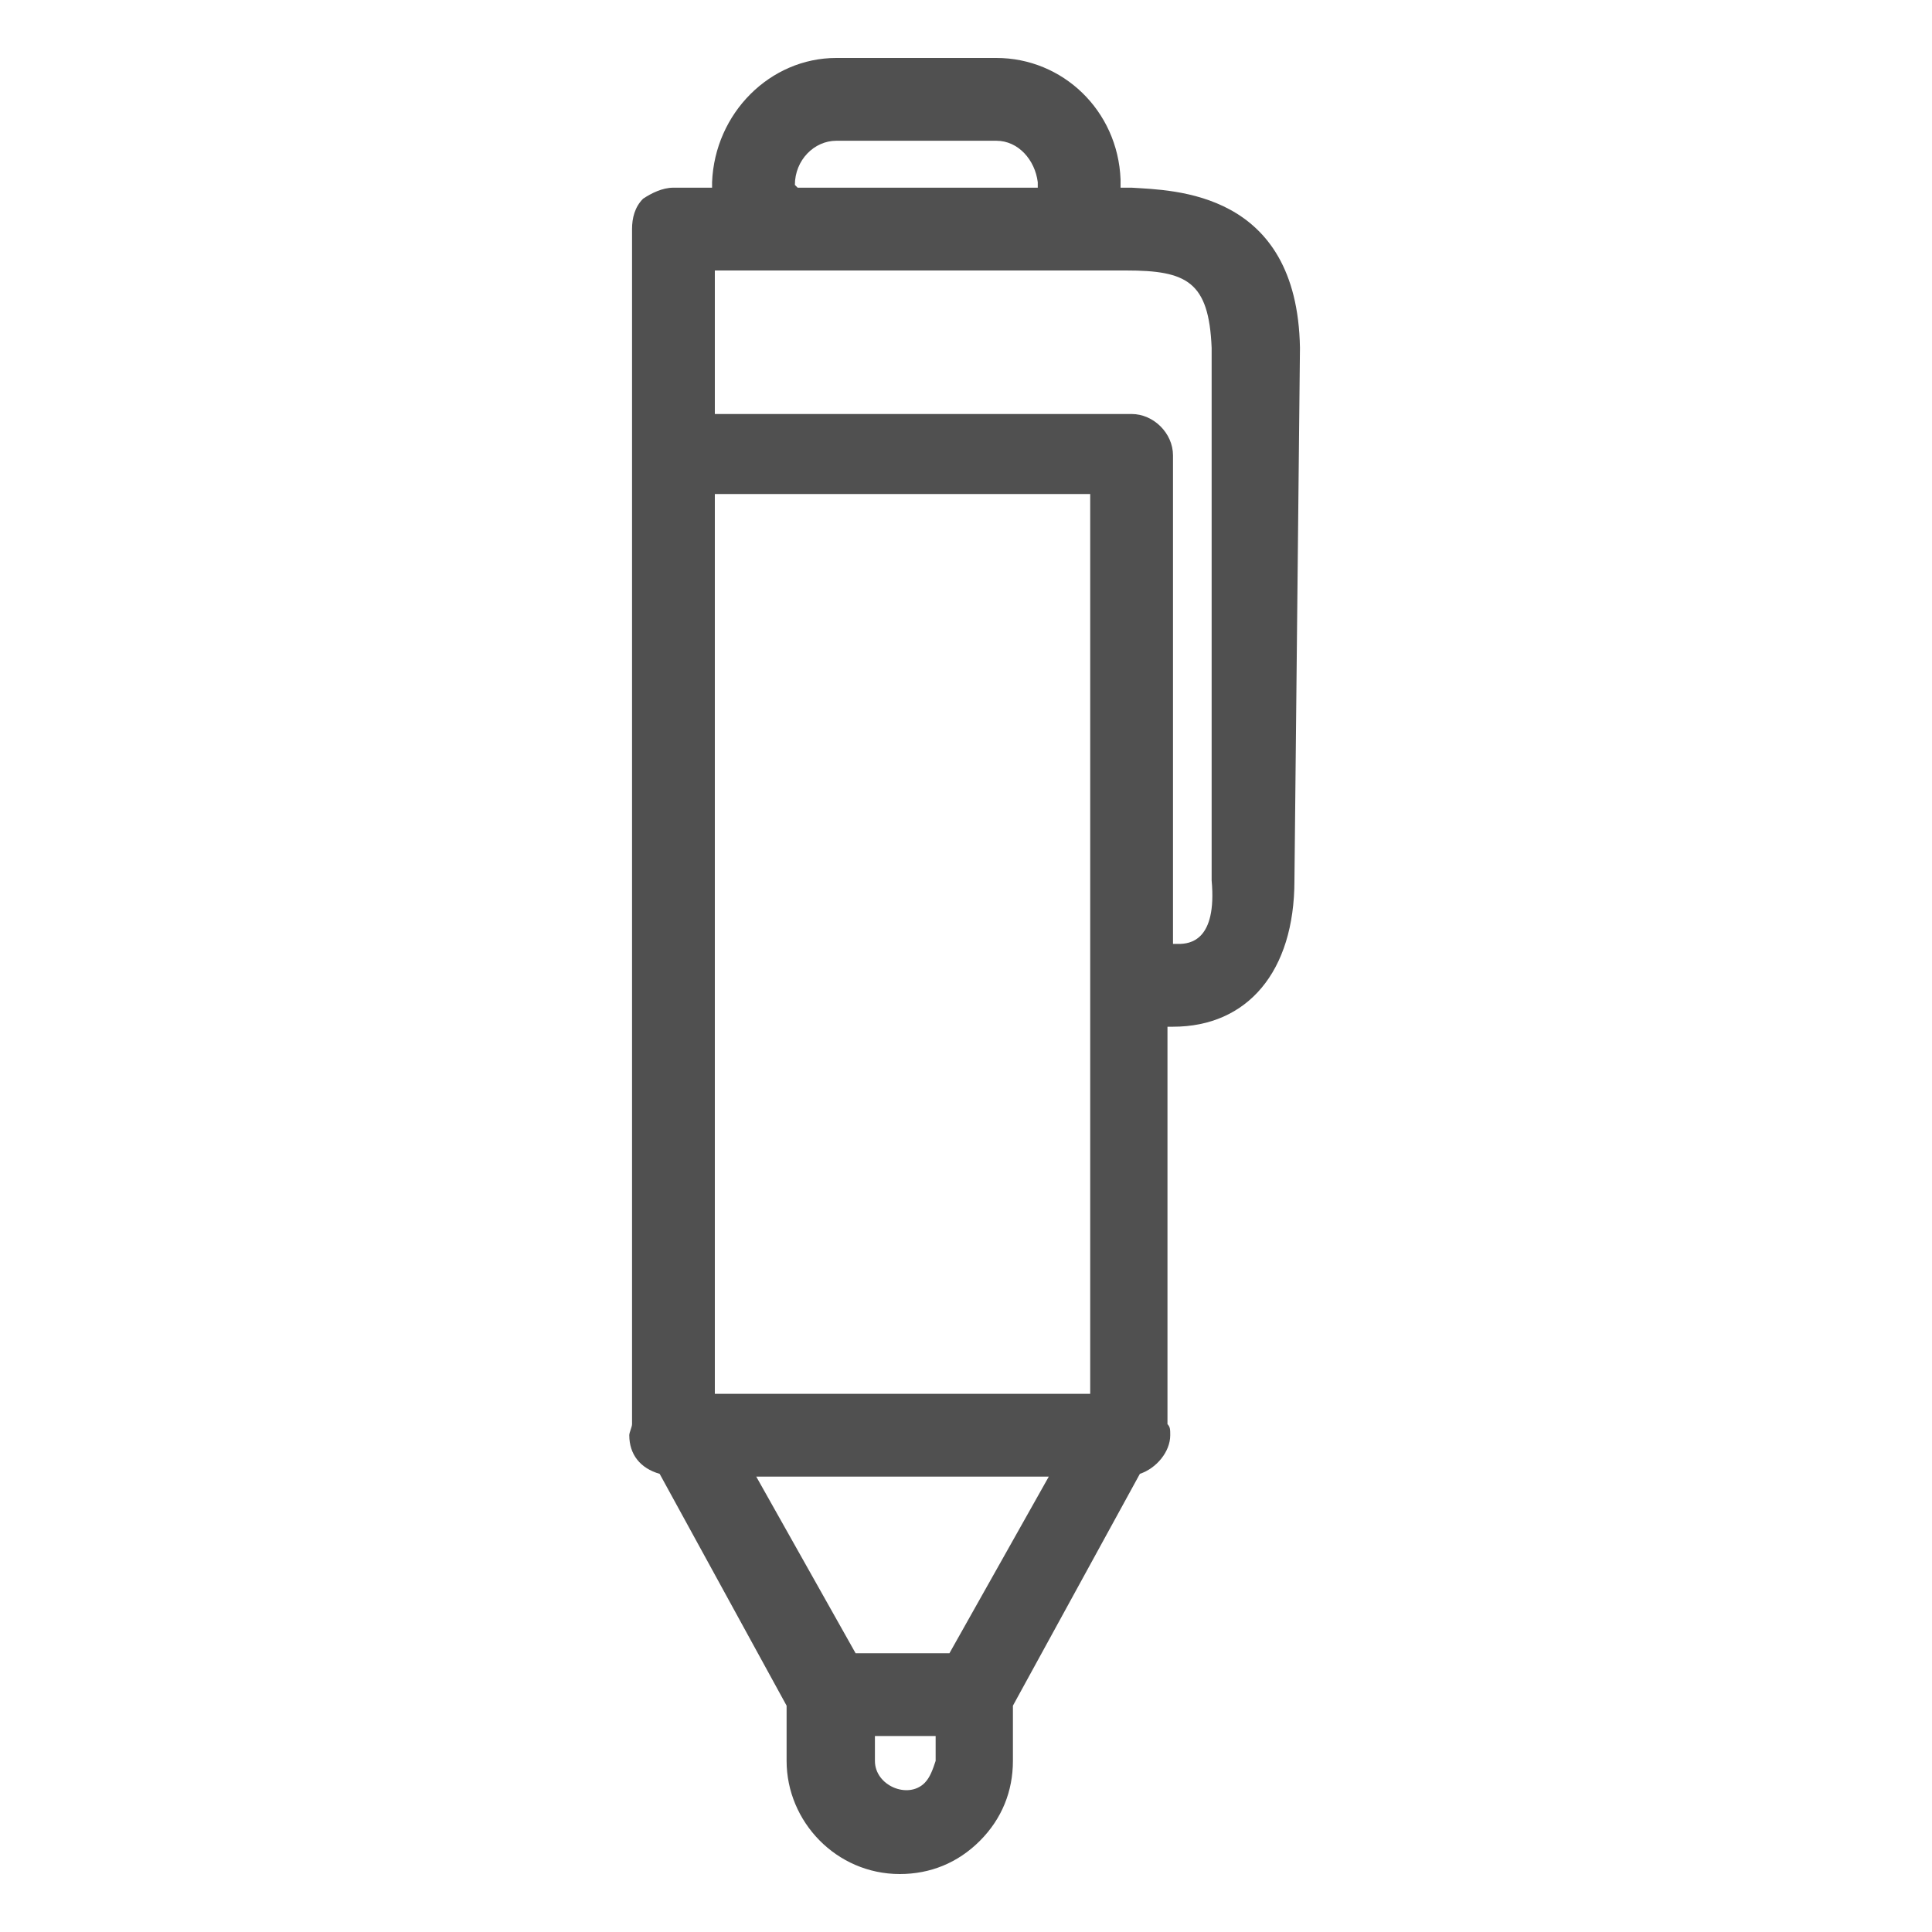 <svg xmlns="http://www.w3.org/2000/svg" xmlns:xlink="http://www.w3.org/1999/xlink" id="Layer_1_copy" x="0px" y="0px" viewBox="0 0 70 70" style="enable-background:new 0 0 70 70;" xml:space="preserve"><style type="text/css">	.st0{fill:#505050;}</style><path class="st0" d="M47.1,12.6c-0.1-5.7-4.6-5.7-6.1-5.8l-0.4,0V6.5c-0.1-2.5-2.1-4.4-4.5-4.4l-5.8,0c-2.4,0-4.4,2-4.5,4.5v0.2 l-1.4,0c-0.4,0-0.8,0.2-1.1,0.4c-0.3,0.3-0.4,0.7-0.4,1.1v42.8c0,0,0,0,0,0.1c0,0.1,0,0.1,0,0.2c0,0,0,0.1,0,0.1c0,0,0,0.1,0,0.1 c0,0.1-0.1,0.3-0.1,0.4c0,0.7,0.4,1.2,1.1,1.4l4.6,8.4l0,2c0,2.2,1.8,4.1,4.1,4.1c1.1,0,2.1-0.4,2.9-1.2c0.8-0.8,1.2-1.8,1.2-2.9v-2 l4.6-8.4c0.6-0.2,1.1-0.8,1.1-1.4c0-0.2,0-0.3-0.1-0.4c0,0,0-0.1,0-0.1c0,0,0-0.1,0-0.1c0-0.1,0-0.1,0-0.2c0,0,0,0,0-0.1l0-13.9h0.2 c0,0,0,0,0,0c2.7,0,4.4-2,4.4-5.3L47.1,12.6z M28.8,6.7c0-0.9,0.7-1.6,1.5-1.6l5.8,0c0.8,0,1.4,0.7,1.5,1.5v0.2l-8.7,0L28.8,6.7z  M34.4,59.9H31l-3.6-6.4H38L34.4,59.9z M39.5,35.6C39.5,35.6,39.5,35.7,39.5,35.6c0,0.1,0,0.1,0,0.2l0,14.7H25.9V17.9h13.6 L39.5,35.6z M33.5,64.6c-0.6,0.6-1.8,0.1-1.8-0.8l0-0.9h2.2v0.9C33.8,64.1,33.7,64.4,33.5,64.6z M42.7,34.2 C42.7,34.2,42.7,34.2,42.7,34.2l-0.2,0l0-17.7c0-0.8-0.7-1.5-1.5-1.5H25.9V9.8l1.3,0c0,0,0,0,0,0s0,0,0,0l11.7,0c0,0,0,0,0,0 s0,0,0,0l1.9,0c2.2,0,3,0.4,3.1,2.8l0,19.3C44.1,34.1,43.1,34.2,42.7,34.2z"></path></svg>